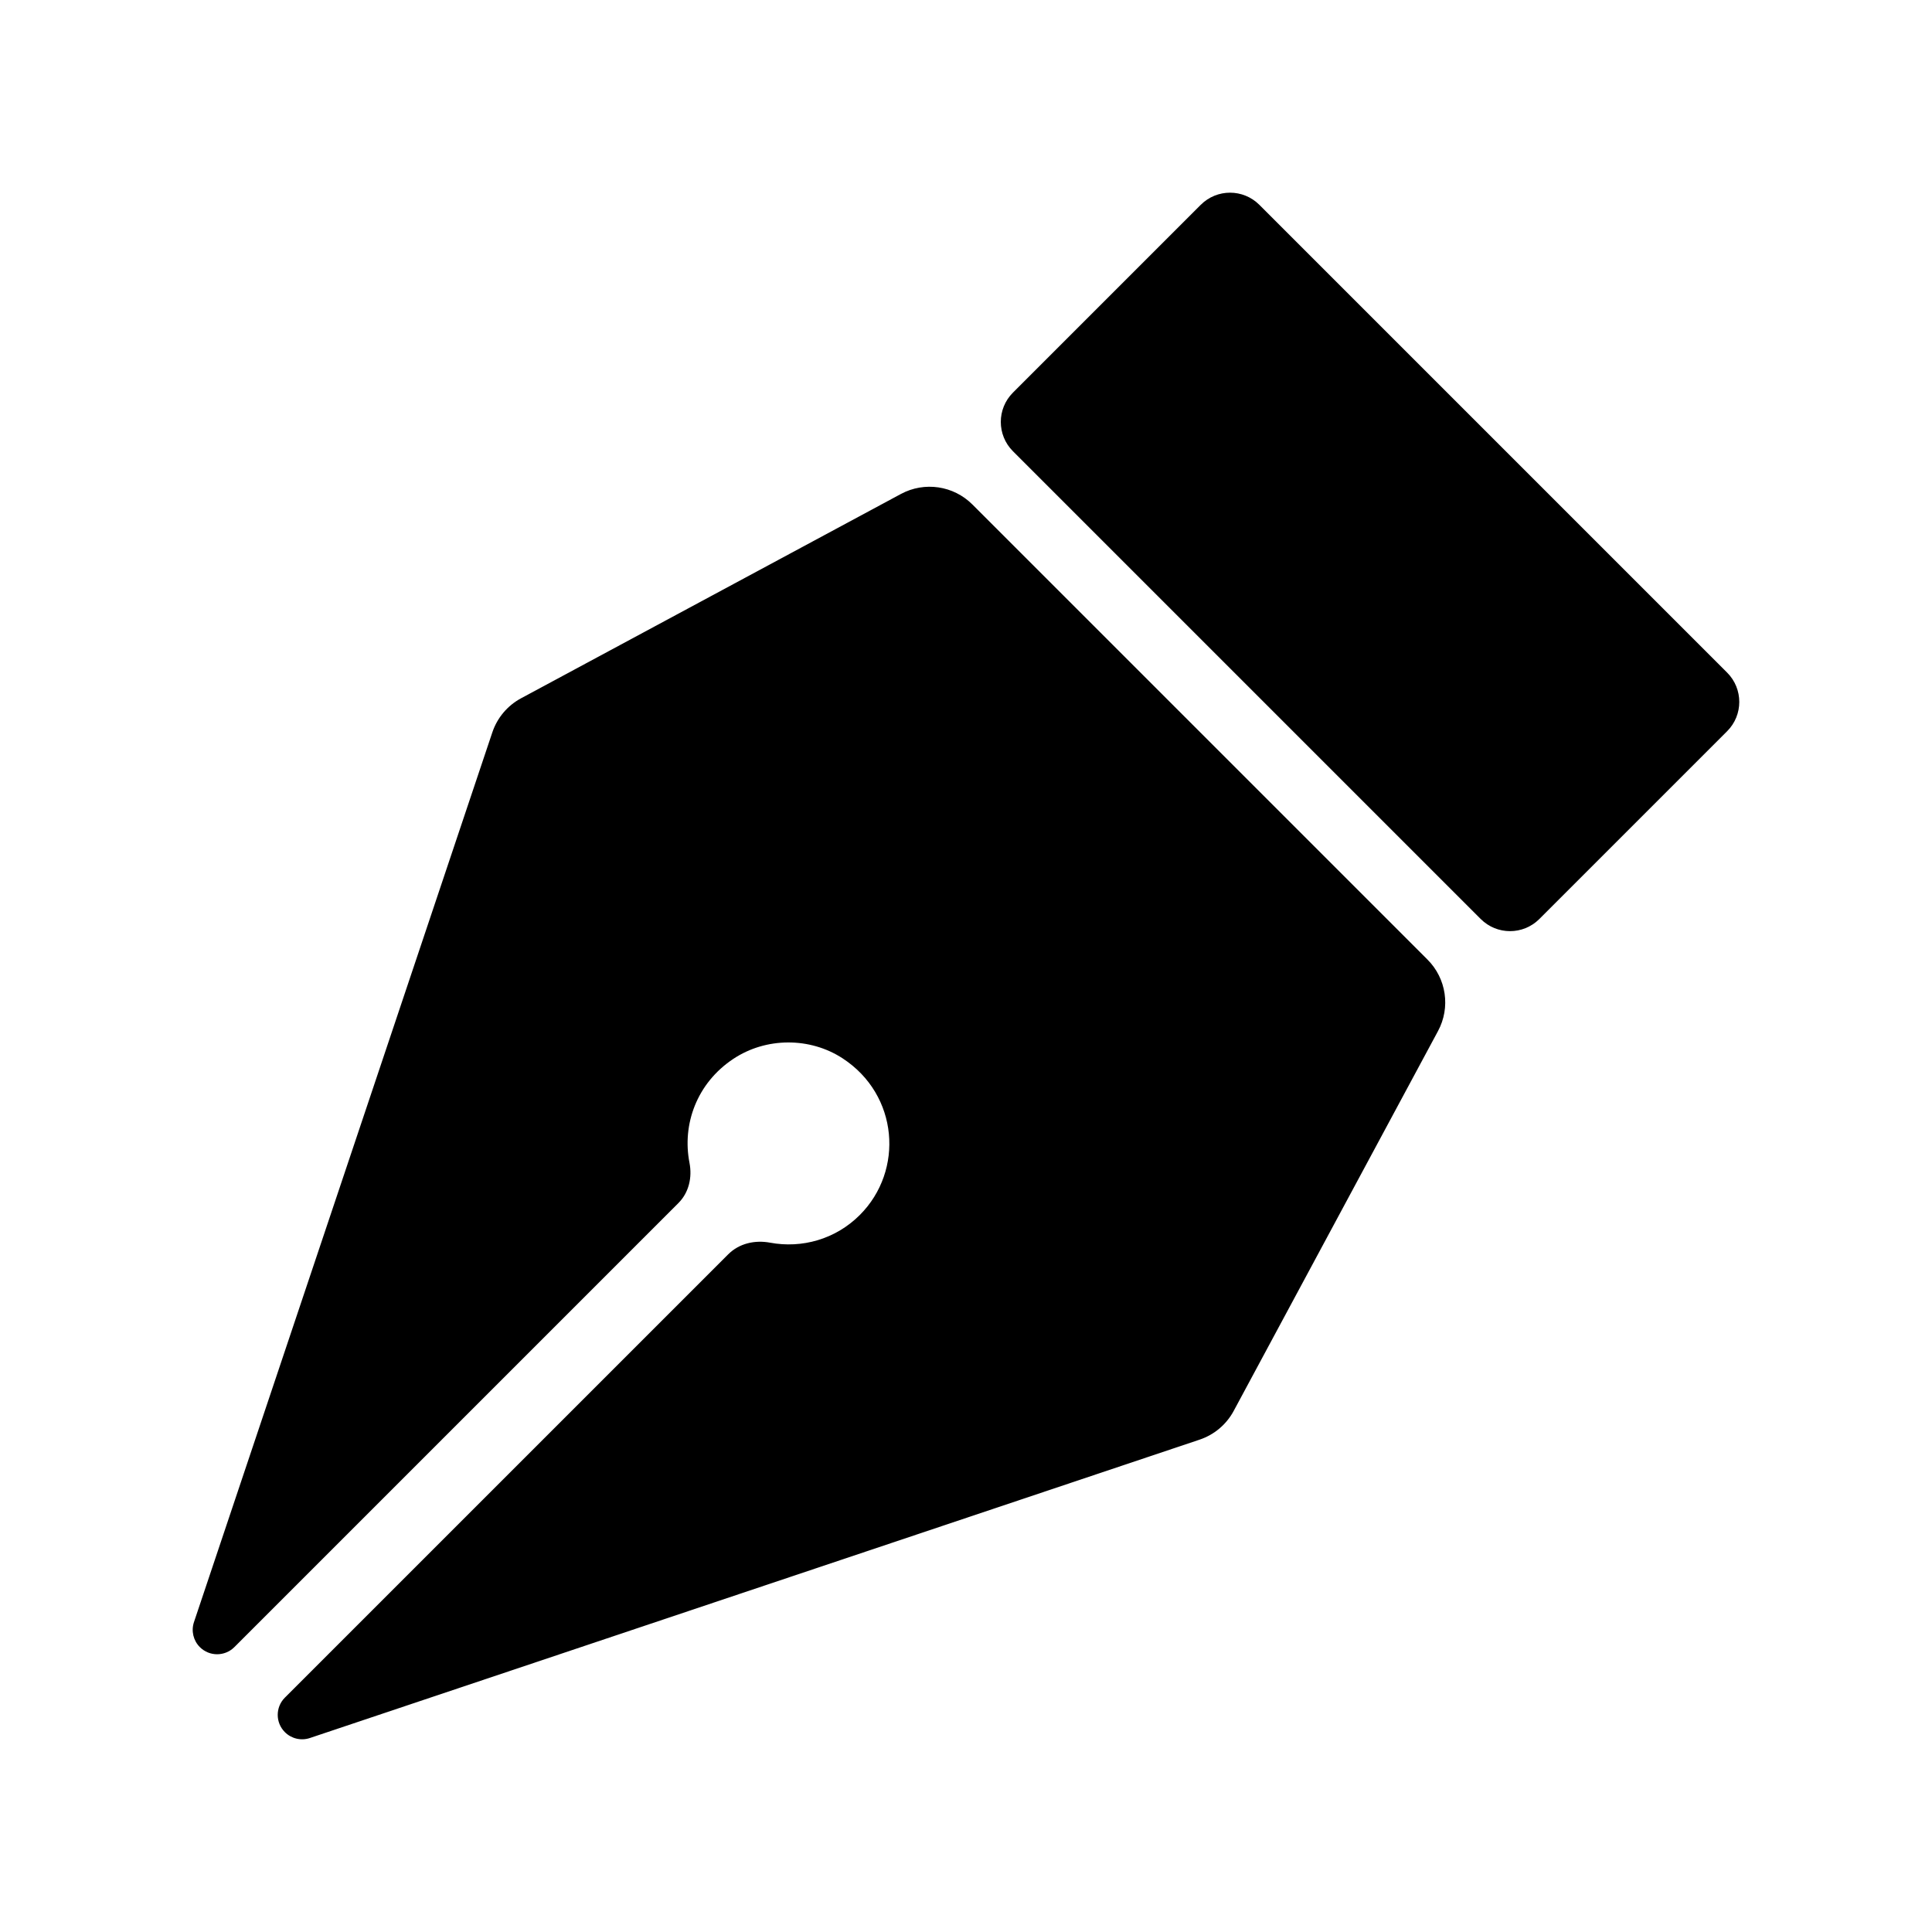 <?xml version="1.0" encoding="UTF-8"?>
<!-- Uploaded to: ICON Repo, www.iconrepo.com, Generator: ICON Repo Mixer Tools -->
<svg fill="#000000" width="800px" height="800px" version="1.1" viewBox="144 144 512 512" xmlns="http://www.w3.org/2000/svg">
 <g>
  <path d="m601.71 322.25-123.97-123.97c-4.289-4.289-11.242-4.289-15.531 0l-49.77 49.77c-4.289 4.289-4.289 11.242 0 15.527l123.97 123.97c4.289 4.289 11.242 4.289 15.531 0l49.77-49.77c4.289-4.285 4.289-11.238 0-15.527z"/>
  <path d="m462 338-60.309-60.309c-5.008-5.008-12.703-6.137-18.938-2.785l-100.67 54.148c-3.59 1.934-6.312 5.16-7.609 9.027l-79.07 235.79c-0.781 2.324-0.176 4.894 1.559 6.629 2.523 2.523 6.617 2.523 9.145 0l117.67-117.67c2.797-2.797 3.695-6.816 2.938-10.699-1.965-10.082 1.867-21.055 11.641-27.531 8.648-5.734 20.266-5.793 28.953-0.121 14.816 9.668 16.328 29.727 4.539 41.516-6.469 6.469-15.402 8.883-23.758 7.328-4.039-0.754-8.203 0.18-11.109 3.086l-117.49 117.48c-2.523 2.523-2.523 6.621 0 9.145 1.734 1.734 4.301 2.34 6.629 1.559l235.79-79.074c3.867-1.297 7.094-4.016 9.027-7.609l54.148-100.67c3.356-6.234 2.223-13.934-2.785-18.938z"/>
 </g>
</svg>